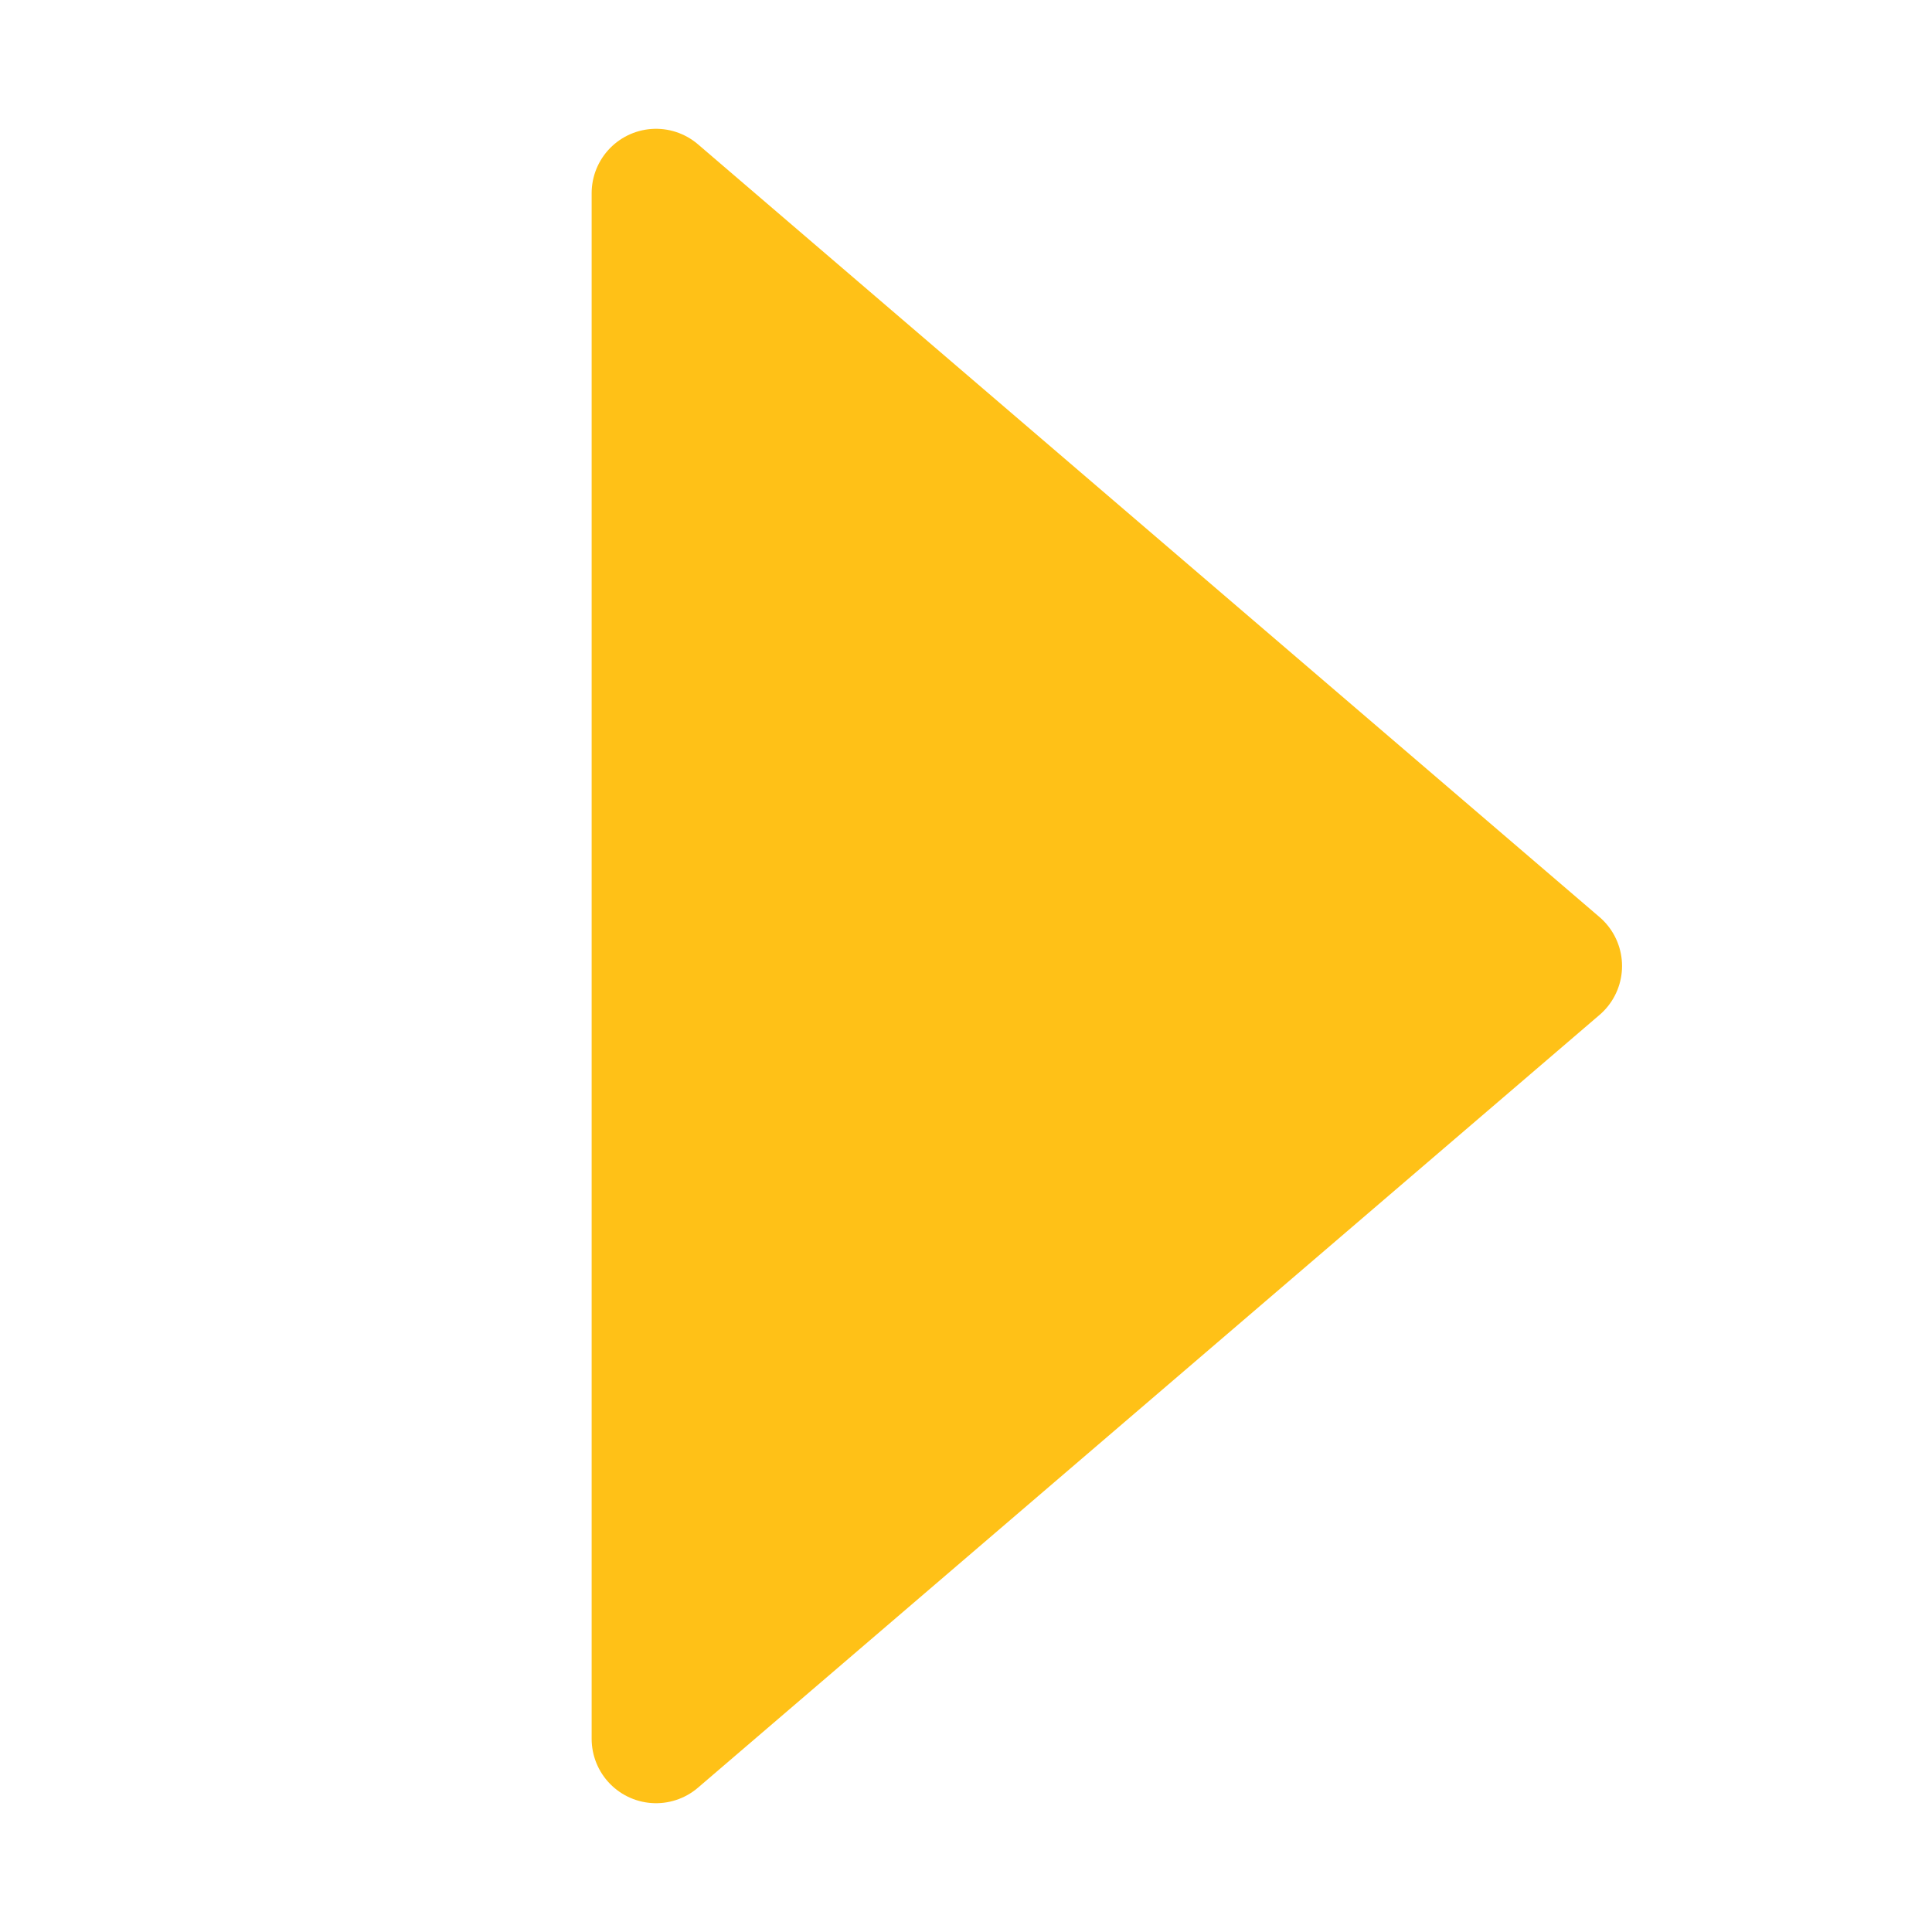 <svg xmlns="http://www.w3.org/2000/svg" width="30" height="30" viewBox="0 0 30 30"><path d="M10.187 3l14 12-14 12z" fill="#ffc117" stroke="#ffc117" stroke-width="2" stroke-linecap="round" stroke-linejoin="round"/></svg>
